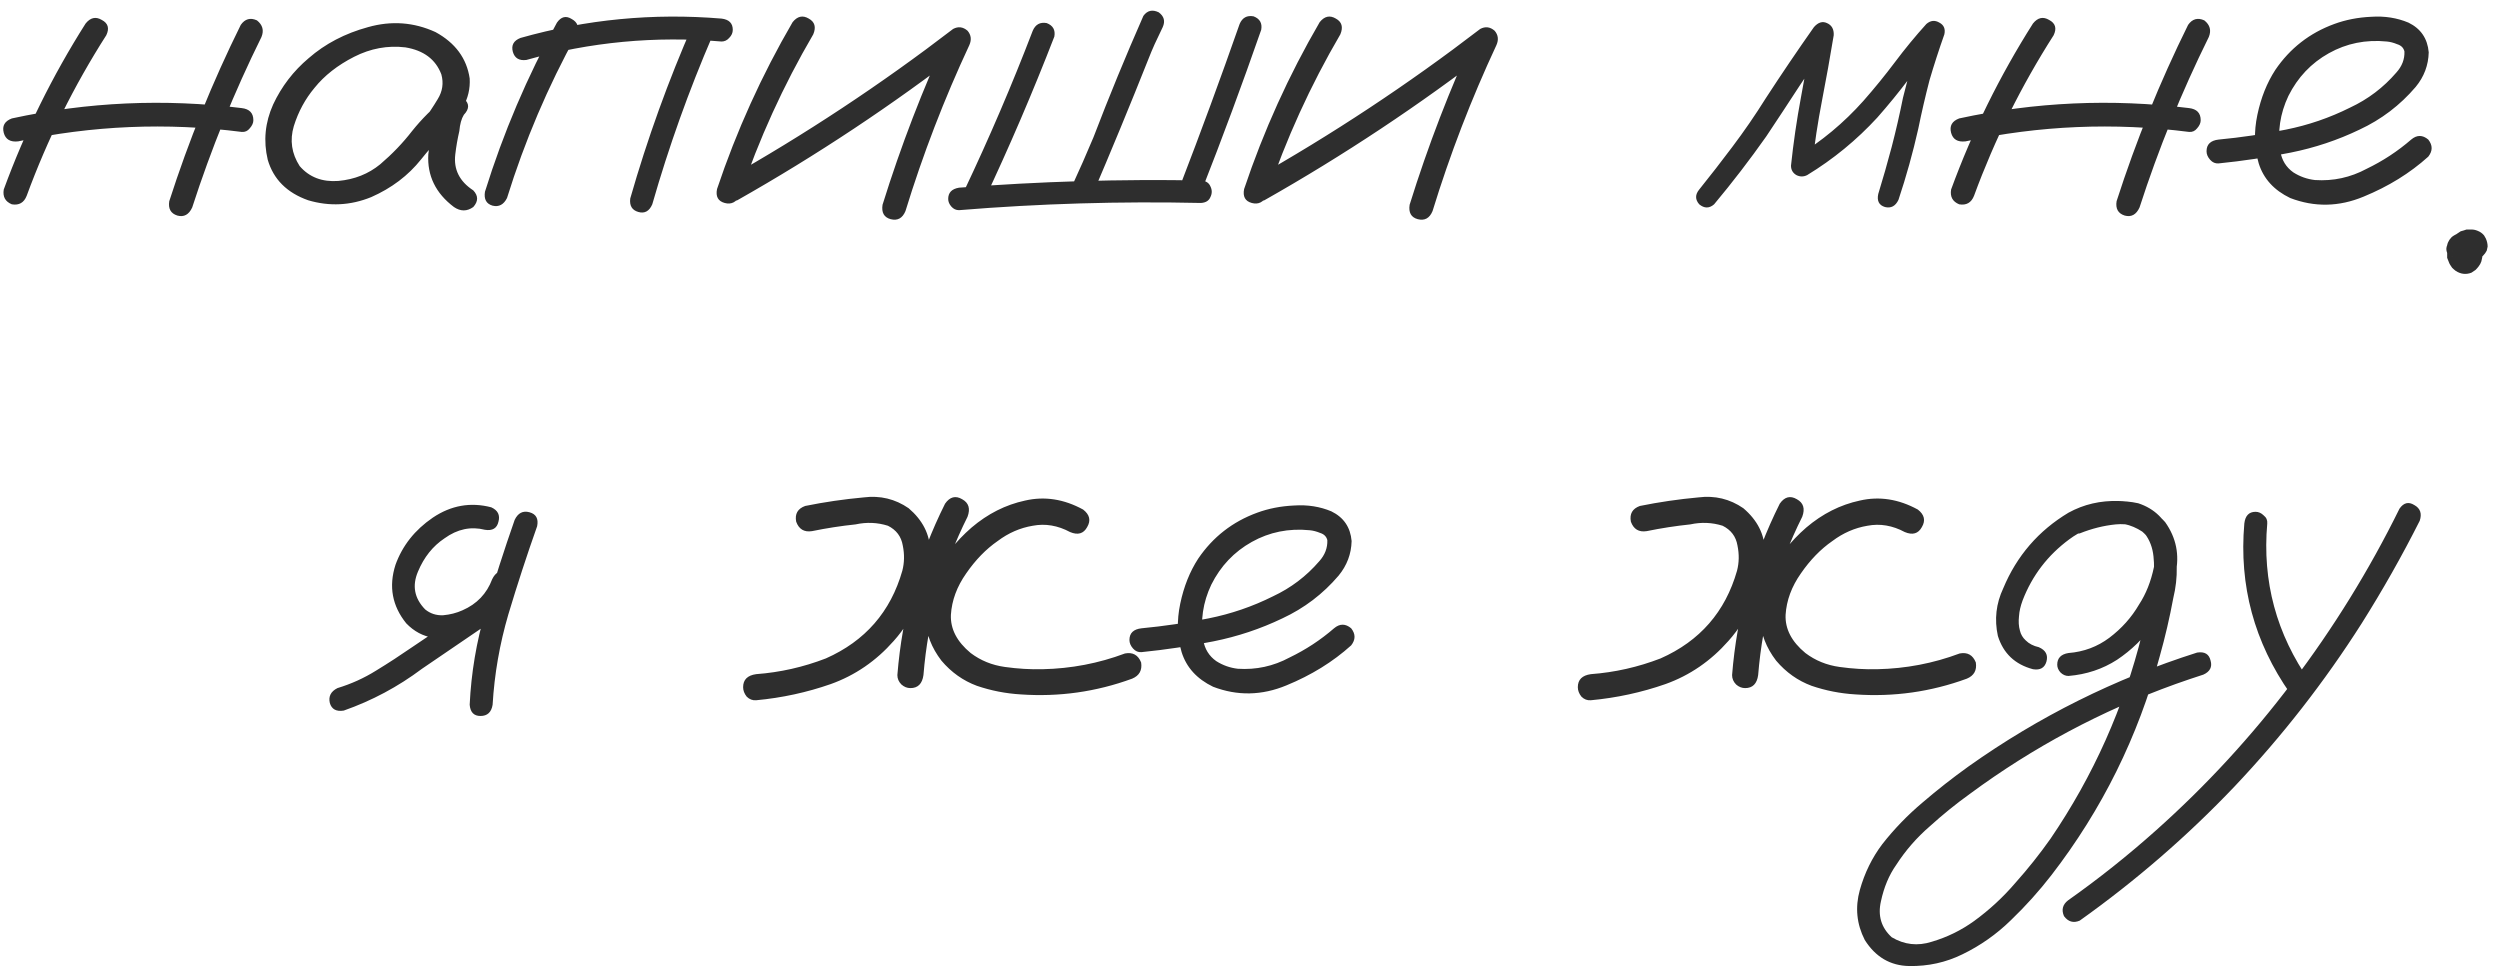 <?xml version="1.0" encoding="UTF-8"?> <svg xmlns="http://www.w3.org/2000/svg" width="133" height="52" viewBox="0 0 133 52" fill="none"><path d="M4.554 1.252C4.81 0.933 5.097 0.869 5.416 1.061C5.751 1.236 5.83 1.507 5.655 1.874C3.932 4.57 2.521 7.417 1.42 10.415C1.277 10.782 1.013 10.934 0.631 10.87C0.28 10.727 0.136 10.463 0.2 10.081C1.332 6.986 2.784 4.043 4.554 1.252ZM12.809 1.324C13.032 1.005 13.319 0.925 13.67 1.084C13.973 1.324 14.053 1.619 13.909 1.97C12.458 4.905 11.23 7.927 10.225 11.038C10.049 11.42 9.786 11.564 9.435 11.468C9.084 11.357 8.941 11.101 9.005 10.703C10.041 7.481 11.309 4.354 12.809 1.324ZM12.857 5.75C13.271 5.798 13.479 6.013 13.479 6.396C13.479 6.54 13.415 6.683 13.287 6.827C13.176 6.97 13.032 7.034 12.857 7.018C8.869 6.508 4.905 6.675 0.966 7.521C0.551 7.568 0.296 7.417 0.2 7.066C0.104 6.699 0.248 6.444 0.631 6.3C4.666 5.423 8.741 5.24 12.857 5.75ZM23.743 7.066C23.472 7.385 23.153 7.457 22.786 7.281C22.435 7.09 22.347 6.803 22.523 6.42C22.794 6.053 23.049 5.67 23.288 5.271C23.544 4.857 23.607 4.418 23.48 3.956C23.177 3.158 22.539 2.68 21.566 2.52C20.625 2.408 19.715 2.576 18.838 3.022C17.961 3.469 17.259 4.019 16.733 4.673C16.238 5.264 15.871 5.941 15.632 6.707C15.409 7.457 15.512 8.166 15.943 8.836C16.453 9.427 17.139 9.69 18.001 9.626C18.862 9.546 19.604 9.251 20.226 8.741C20.864 8.198 21.43 7.608 21.924 6.97C22.435 6.332 23.017 5.75 23.671 5.224C24.054 4.984 24.389 4.992 24.676 5.248C24.979 5.503 24.979 5.79 24.676 6.109C24.548 6.316 24.469 6.603 24.437 6.97C24.341 7.385 24.269 7.8 24.221 8.214C24.126 9.012 24.445 9.65 25.178 10.128C25.45 10.415 25.45 10.711 25.178 11.014C24.843 11.253 24.501 11.253 24.15 11.014C23.177 10.28 22.722 9.347 22.786 8.214C22.85 7.656 22.945 7.098 23.073 6.54C23.105 6.029 23.304 5.59 23.671 5.224C24.006 5.511 24.341 5.806 24.676 6.109C23.847 6.827 23.089 7.616 22.403 8.478C21.717 9.339 20.832 10.009 19.747 10.487C18.647 10.934 17.53 10.99 16.398 10.655C15.265 10.256 14.547 9.538 14.244 8.501C14.005 7.497 14.101 6.516 14.531 5.559C14.978 4.602 15.608 3.78 16.422 3.094C17.299 2.329 18.352 1.778 19.58 1.443C20.824 1.092 22.02 1.18 23.169 1.707C24.221 2.281 24.828 3.102 24.987 4.171C25.019 4.713 24.899 5.224 24.628 5.702C24.357 6.165 24.062 6.619 23.743 7.066ZM29.629 1.204C29.852 0.885 30.115 0.821 30.418 1.013C30.737 1.188 30.825 1.459 30.681 1.826C29.15 4.602 27.914 7.505 26.973 10.535C26.797 10.886 26.542 11.022 26.207 10.942C25.872 10.846 25.737 10.599 25.8 10.2C26.773 7.074 28.049 4.075 29.629 1.204ZM36.878 1.276C37.086 0.973 37.357 0.901 37.692 1.061C37.995 1.284 38.066 1.563 37.907 1.898C36.647 4.817 35.578 7.808 34.701 10.87C34.541 11.237 34.294 11.373 33.959 11.277C33.624 11.181 33.481 10.942 33.529 10.559C34.438 7.385 35.554 4.291 36.878 1.276ZM38.386 0.989C38.784 1.037 38.984 1.236 38.984 1.587C38.984 1.746 38.92 1.89 38.792 2.018C38.681 2.145 38.545 2.209 38.386 2.209C34.86 1.906 31.399 2.233 28.002 3.19C27.619 3.238 27.38 3.094 27.284 2.759C27.188 2.408 27.324 2.161 27.691 2.018C31.184 1.029 34.749 0.686 38.386 0.989ZM42.166 1.18C42.421 0.861 42.708 0.797 43.027 0.989C43.346 1.164 43.426 1.443 43.266 1.826C41.671 4.554 40.371 7.409 39.366 10.392C39.175 10.758 38.904 10.894 38.553 10.798C38.202 10.703 38.066 10.455 38.146 10.057C39.183 6.962 40.523 4.003 42.166 1.18ZM39.223 10.655C38.84 10.798 38.553 10.711 38.362 10.392C38.186 10.073 38.258 9.793 38.577 9.554C42.82 7.162 46.863 4.49 50.707 1.539C50.978 1.396 51.234 1.427 51.473 1.635C51.664 1.858 51.696 2.113 51.569 2.4C50.229 5.271 49.096 8.214 48.171 11.229C48.012 11.612 47.748 11.755 47.382 11.66C47.031 11.564 46.887 11.309 46.951 10.894C47.924 7.768 49.096 4.721 50.468 1.754C50.755 2.042 51.042 2.329 51.329 2.616C47.485 5.583 43.45 8.262 39.223 10.655ZM54.942 1.635C55.086 1.3 55.333 1.164 55.684 1.228C56.019 1.356 56.154 1.595 56.091 1.946C54.942 4.913 53.69 7.832 52.334 10.703C52.127 11.006 51.856 11.078 51.521 10.918C51.234 10.711 51.162 10.447 51.305 10.128C52.629 7.337 53.842 4.506 54.942 1.635ZM51.018 11.181C50.859 11.181 50.723 11.117 50.612 10.99C50.5 10.862 50.444 10.727 50.444 10.583C50.444 10.248 50.636 10.049 51.018 9.985C55.309 9.65 59.6 9.522 63.89 9.602C64.146 9.618 64.313 9.722 64.393 9.913C64.489 10.104 64.489 10.296 64.393 10.487C64.313 10.679 64.146 10.782 63.89 10.798C59.6 10.703 55.309 10.83 51.018 11.181ZM65.948 1.276C66.091 0.941 66.339 0.805 66.69 0.869C67.025 0.997 67.16 1.236 67.096 1.587C66.091 4.474 65.031 7.337 63.914 10.176C63.787 10.511 63.547 10.647 63.197 10.583C62.862 10.455 62.726 10.216 62.79 9.865C63.89 7.01 64.943 4.147 65.948 1.276ZM60.828 0.845C61.035 0.558 61.306 0.494 61.641 0.654C61.928 0.861 62 1.124 61.857 1.443C61.713 1.746 61.57 2.049 61.426 2.353C61.298 2.64 61.195 2.887 61.115 3.094C60.126 5.583 59.105 8.055 58.053 10.511C57.845 10.798 57.574 10.87 57.239 10.727C56.952 10.519 56.88 10.248 57.024 9.913C57.422 9.052 57.805 8.182 58.172 7.305C59.002 5.136 59.887 2.983 60.828 0.845ZM70.207 1.18C70.462 0.861 70.749 0.797 71.068 0.989C71.387 1.164 71.467 1.443 71.307 1.826C69.712 4.554 68.412 7.409 67.407 10.392C67.216 10.758 66.945 10.894 66.594 10.798C66.243 10.703 66.108 10.455 66.187 10.057C67.224 6.962 68.564 4.003 70.207 1.18ZM67.264 10.655C66.881 10.798 66.594 10.711 66.403 10.392C66.227 10.073 66.299 9.793 66.618 9.554C70.861 7.162 74.904 4.49 78.748 1.539C79.019 1.396 79.275 1.427 79.514 1.635C79.705 1.858 79.737 2.113 79.61 2.4C78.27 5.271 77.137 8.214 76.212 11.229C76.053 11.612 75.79 11.755 75.423 11.66C75.072 11.564 74.928 11.309 74.992 10.894C75.965 7.768 77.137 4.721 78.509 1.754C78.796 2.042 79.083 2.329 79.37 2.616C75.526 5.583 71.491 8.262 67.264 10.655ZM91.19 10.87C90.934 11.093 90.671 11.093 90.4 10.87C90.177 10.615 90.177 10.352 90.4 10.081C90.99 9.347 91.573 8.597 92.147 7.832C92.785 6.986 93.383 6.117 93.941 5.224C94.771 3.948 95.624 2.688 96.501 1.443C96.725 1.188 96.956 1.116 97.195 1.228C97.45 1.34 97.57 1.555 97.554 1.874C97.362 3.038 97.155 4.195 96.932 5.343C96.709 6.492 96.533 7.648 96.406 8.812C96.118 8.653 95.839 8.493 95.568 8.334C96.908 7.521 98.096 6.532 99.133 5.367C99.723 4.697 100.281 4.011 100.808 3.31C101.334 2.608 101.892 1.93 102.483 1.276C102.706 1.084 102.937 1.061 103.176 1.204C103.416 1.332 103.503 1.539 103.44 1.826C103.153 2.64 102.889 3.453 102.65 4.267C102.427 5.128 102.227 5.989 102.052 6.851C101.765 8.127 101.414 9.387 100.999 10.631C100.84 10.966 100.6 11.093 100.281 11.014C99.963 10.918 99.843 10.687 99.923 10.32C100.178 9.49 100.417 8.653 100.64 7.808C100.864 6.946 101.063 6.077 101.239 5.2C101.542 3.956 101.908 2.735 102.339 1.539C102.658 1.715 102.977 1.898 103.296 2.089C102.69 2.759 102.116 3.453 101.573 4.171C101.031 4.889 100.465 5.583 99.875 6.252C98.774 7.449 97.53 8.47 96.142 9.315C95.951 9.411 95.76 9.411 95.568 9.315C95.377 9.203 95.281 9.036 95.281 8.812C95.409 7.6 95.584 6.396 95.807 5.2C96.031 3.987 96.246 2.783 96.453 1.587C96.804 1.73 97.147 1.874 97.482 2.018C96.892 2.847 96.318 3.684 95.76 4.53C95.169 5.439 94.571 6.348 93.965 7.257C93.088 8.501 92.163 9.706 91.19 10.87ZM108.153 1.252C108.408 0.933 108.695 0.869 109.014 1.061C109.349 1.236 109.429 1.507 109.254 1.874C107.531 4.57 106.119 7.417 105.019 10.415C104.875 10.782 104.612 10.934 104.229 10.87C103.878 10.727 103.735 10.463 103.799 10.081C104.931 6.986 106.383 4.043 108.153 1.252ZM116.407 1.324C116.631 1.005 116.918 0.925 117.269 1.084C117.572 1.324 117.652 1.619 117.508 1.97C116.057 4.905 114.828 7.927 113.823 11.038C113.648 11.42 113.385 11.564 113.034 11.468C112.683 11.357 112.539 11.101 112.603 10.703C113.64 7.481 114.908 4.354 116.407 1.324ZM116.455 5.75C116.87 5.798 117.077 6.013 117.077 6.396C117.077 6.54 117.014 6.683 116.886 6.827C116.774 6.97 116.631 7.034 116.455 7.018C112.468 6.508 108.504 6.675 104.564 7.521C104.149 7.568 103.894 7.417 103.799 7.066C103.703 6.699 103.846 6.444 104.229 6.3C108.265 5.423 112.34 5.24 116.455 5.75ZM118.034 8.693C117.859 8.709 117.707 8.645 117.58 8.501C117.452 8.358 117.388 8.206 117.388 8.047C117.388 7.68 117.604 7.473 118.034 7.425C119.215 7.313 120.403 7.138 121.599 6.898C122.796 6.659 123.936 6.268 125.021 5.726C125.978 5.279 126.799 4.657 127.485 3.86C127.788 3.525 127.932 3.15 127.916 2.735C127.868 2.544 127.74 2.416 127.533 2.353C127.342 2.273 127.158 2.225 126.983 2.209C125.866 2.097 124.837 2.305 123.896 2.831C122.955 3.357 122.237 4.115 121.743 5.104C121.296 6.045 121.153 7.026 121.312 8.047C121.392 8.525 121.623 8.9 122.006 9.171C122.357 9.395 122.74 9.53 123.155 9.578C124.128 9.642 125.045 9.443 125.906 8.98C126.767 8.565 127.557 8.047 128.275 7.425C128.578 7.17 128.881 7.17 129.184 7.425C129.423 7.728 129.423 8.031 129.184 8.334C128.211 9.211 127.062 9.921 125.739 10.463C124.431 11.006 123.131 11.03 121.839 10.535C120.977 10.12 120.419 9.506 120.164 8.693C119.925 7.879 119.901 7.018 120.092 6.109C120.283 5.2 120.602 4.402 121.049 3.716C121.831 2.568 122.875 1.754 124.183 1.276C124.789 1.053 125.443 0.925 126.145 0.893C126.863 0.845 127.525 0.949 128.131 1.204C128.785 1.523 129.144 2.049 129.208 2.783C129.192 3.469 128.961 4.083 128.514 4.625C127.684 5.598 126.688 6.356 125.523 6.898C124.359 7.457 123.139 7.863 121.863 8.119C120.586 8.374 119.31 8.565 118.034 8.693ZM131.122 14.052C130.962 14.068 130.819 14.052 130.691 14.004C130.627 13.973 130.564 13.941 130.5 13.909C130.388 13.829 130.3 13.725 130.237 13.598C130.205 13.518 130.181 13.446 130.165 13.382C130.133 13.271 130.141 13.159 130.189 13.047C130.205 12.952 130.245 12.856 130.308 12.76C130.372 12.665 130.444 12.593 130.524 12.545C130.619 12.481 130.723 12.441 130.835 12.425C131.01 12.409 131.178 12.425 131.337 12.473C131.433 12.505 131.521 12.553 131.6 12.617C131.744 12.728 131.856 12.856 131.935 12.999C131.967 13.063 131.991 13.127 132.007 13.191C132.023 13.239 132.039 13.287 132.055 13.335C132.055 13.43 132.055 13.518 132.055 13.598C132.055 13.614 132.055 13.63 132.055 13.646C132.055 13.662 132.055 13.677 132.055 13.693C132.039 13.757 132.023 13.829 132.007 13.909C131.975 14.004 131.927 14.092 131.864 14.172C131.816 14.236 131.768 14.291 131.72 14.339C131.704 14.355 131.696 14.363 131.696 14.363C131.632 14.411 131.56 14.459 131.481 14.507C131.194 14.618 130.914 14.587 130.643 14.411C130.579 14.363 130.516 14.307 130.452 14.244C130.42 14.196 130.388 14.148 130.356 14.1C130.324 14.052 130.3 14.004 130.284 13.957C130.253 13.877 130.221 13.797 130.189 13.717C130.189 13.622 130.189 13.526 130.189 13.43C130.189 13.414 130.189 13.398 130.189 13.382C130.189 13.366 130.189 13.35 130.189 13.335C130.205 13.239 130.229 13.151 130.26 13.071C130.26 13.039 130.268 13.015 130.284 12.999C130.316 12.92 130.356 12.84 130.404 12.76C130.42 12.728 130.444 12.697 130.476 12.665C130.524 12.601 130.579 12.537 130.643 12.473C130.659 12.473 130.675 12.465 130.691 12.449C130.771 12.401 130.843 12.354 130.906 12.306C130.954 12.29 131.01 12.274 131.074 12.258C131.122 12.242 131.17 12.226 131.218 12.21C131.233 12.21 131.241 12.21 131.241 12.21C131.321 12.21 131.401 12.21 131.481 12.21C131.592 12.21 131.704 12.234 131.816 12.282C131.943 12.33 132.055 12.409 132.151 12.521C132.183 12.585 132.214 12.641 132.246 12.688C132.31 12.832 132.342 12.976 132.342 13.119C132.326 13.183 132.31 13.255 132.294 13.335C132.246 13.43 132.183 13.518 132.103 13.598C132.039 13.677 131.959 13.741 131.864 13.789C131.768 13.837 131.664 13.861 131.552 13.861C131.441 13.877 131.329 13.861 131.218 13.813C131.202 13.797 131.186 13.789 131.17 13.789C131.249 13.805 131.321 13.821 131.385 13.837C131.369 13.837 131.345 13.837 131.313 13.837C131.393 13.837 131.465 13.829 131.529 13.813C131.513 13.829 131.489 13.837 131.457 13.837C131.521 13.821 131.584 13.797 131.648 13.765C131.632 13.781 131.608 13.797 131.576 13.813C131.64 13.781 131.696 13.741 131.744 13.693C131.712 13.725 131.688 13.749 131.672 13.765C131.72 13.717 131.768 13.669 131.816 13.622C131.784 13.653 131.752 13.693 131.72 13.741C131.752 13.677 131.784 13.614 131.816 13.55C131.8 13.598 131.784 13.637 131.768 13.669C131.784 13.606 131.8 13.534 131.816 13.454C131.816 13.502 131.816 13.55 131.816 13.598C131.816 13.518 131.808 13.438 131.792 13.358C131.808 13.39 131.816 13.422 131.816 13.454C131.8 13.39 131.776 13.326 131.744 13.263C131.76 13.279 131.776 13.295 131.792 13.31C131.744 13.263 131.704 13.207 131.672 13.143C131.688 13.159 131.704 13.183 131.72 13.215C131.672 13.167 131.624 13.119 131.576 13.071C131.576 13.071 131.584 13.079 131.6 13.095C131.329 13.063 131.058 13.039 130.787 13.023C130.787 13.008 130.795 12.999 130.811 12.999C130.747 13.047 130.683 13.087 130.619 13.119C130.635 13.103 130.651 13.095 130.667 13.095C130.619 13.143 130.572 13.191 130.524 13.239C130.54 13.223 130.548 13.207 130.548 13.191C130.516 13.255 130.484 13.319 130.452 13.382C130.468 13.366 130.476 13.342 130.476 13.31C130.46 13.39 130.444 13.462 130.428 13.526C130.428 13.51 130.428 13.486 130.428 13.454C130.428 13.534 130.436 13.606 130.452 13.669C130.452 13.637 130.444 13.614 130.428 13.598C130.444 13.662 130.468 13.725 130.5 13.789C130.484 13.757 130.468 13.725 130.452 13.693C130.484 13.757 130.524 13.821 130.572 13.885C130.556 13.853 130.54 13.829 130.524 13.813C130.572 13.861 130.619 13.909 130.667 13.957C130.651 13.941 130.635 13.933 130.619 13.933C130.683 13.964 130.747 13.996 130.811 14.028C130.795 14.012 130.779 14.004 130.763 14.004C130.827 14.02 130.899 14.036 130.978 14.052C130.962 14.052 130.946 14.052 130.93 14.052C130.994 14.052 131.066 14.052 131.146 14.052C131.13 14.052 131.122 14.052 131.122 14.052ZM18.288 37.803C17.889 37.867 17.642 37.731 17.546 37.397C17.466 37.046 17.602 36.782 17.953 36.607C18.687 36.384 19.372 36.073 20.011 35.674C20.665 35.275 21.302 34.86 21.924 34.43C23.344 33.473 24.764 32.516 26.183 31.559C26.534 31.383 26.797 31.455 26.973 31.774C27.164 32.077 27.108 32.356 26.805 32.611C25.354 33.6 23.902 34.589 22.451 35.578C21.175 36.535 19.787 37.277 18.288 37.803ZM26.136 26.989C26.486 27.148 26.614 27.404 26.518 27.754C26.439 28.105 26.199 28.249 25.8 28.185C25.051 27.994 24.333 28.145 23.647 28.64C23.025 29.054 22.555 29.645 22.236 30.41C21.917 31.16 22.044 31.83 22.618 32.42C22.89 32.643 23.209 32.747 23.575 32.731C23.942 32.699 24.285 32.611 24.604 32.468C25.37 32.133 25.896 31.582 26.183 30.817C26.359 30.45 26.614 30.314 26.949 30.41C27.3 30.506 27.443 30.753 27.38 31.152C26.901 32.444 26.008 33.313 24.7 33.76C24.158 33.951 23.607 34.007 23.049 33.927C22.507 33.847 22.028 33.592 21.613 33.162C20.864 32.236 20.672 31.2 21.039 30.051C21.406 29.03 22.068 28.193 23.025 27.539C23.998 26.885 25.035 26.702 26.136 26.989ZM27.38 27.659C27.555 27.292 27.818 27.156 28.169 27.252C28.52 27.348 28.656 27.595 28.576 27.994C28.034 29.525 27.523 31.088 27.045 32.683C26.582 34.262 26.303 35.865 26.207 37.492C26.143 37.891 25.928 38.09 25.561 38.09C25.21 38.09 25.019 37.891 24.987 37.492C25.067 35.801 25.346 34.143 25.824 32.516C26.303 30.873 26.821 29.254 27.38 27.659ZM43.195 28.257C42.78 28.321 42.501 28.153 42.357 27.754C42.277 27.34 42.437 27.061 42.836 26.917C43.856 26.71 44.893 26.558 45.946 26.462C46.823 26.351 47.621 26.542 48.339 27.037C49.088 27.675 49.471 28.432 49.487 29.31C49.519 30.171 49.336 31.032 48.937 31.894C48.554 32.755 48.091 33.489 47.549 34.095C46.608 35.163 45.491 35.929 44.199 36.392C42.923 36.838 41.599 37.125 40.228 37.253C40.036 37.269 39.869 37.205 39.725 37.062C39.598 36.902 39.534 36.734 39.534 36.559C39.534 36.16 39.765 35.929 40.228 35.865C41.504 35.77 42.74 35.49 43.936 35.028C46.026 34.103 47.382 32.547 48.004 30.362C48.115 29.932 48.123 29.485 48.028 29.023C47.948 28.544 47.685 28.193 47.238 27.97C46.68 27.794 46.105 27.77 45.515 27.898C44.75 27.978 43.976 28.097 43.195 28.257ZM50.277 26.797C50.532 26.43 50.835 26.351 51.186 26.558C51.537 26.75 51.632 27.061 51.473 27.491C50.149 30.139 49.367 32.946 49.128 35.913C49.064 36.376 48.833 36.607 48.434 36.607C48.259 36.607 48.099 36.543 47.956 36.416C47.812 36.272 47.74 36.105 47.74 35.913C47.996 32.707 48.841 29.669 50.277 26.797ZM57.622 27.108C57.973 27.38 58.044 27.691 57.837 28.041C57.646 28.392 57.343 28.48 56.928 28.305C56.274 27.954 55.612 27.842 54.942 27.97C54.272 28.081 53.65 28.352 53.076 28.783C52.454 29.214 51.896 29.788 51.401 30.506C50.907 31.208 50.636 31.941 50.588 32.707C50.556 33.457 50.907 34.135 51.64 34.741C52.167 35.139 52.773 35.387 53.459 35.482C54.145 35.578 54.815 35.618 55.468 35.602C56.984 35.57 58.443 35.291 59.847 34.765C60.262 34.685 60.549 34.844 60.708 35.243C60.772 35.658 60.612 35.945 60.23 36.105C58.316 36.806 56.338 37.085 54.296 36.942C53.499 36.894 52.725 36.742 51.975 36.487C51.242 36.216 50.612 35.77 50.085 35.148C49.559 34.462 49.272 33.72 49.224 32.922C49.192 32.125 49.367 31.335 49.75 30.554C50.197 29.629 50.843 28.799 51.688 28.065C52.55 27.332 53.499 26.853 54.535 26.63C55.572 26.391 56.601 26.55 57.622 27.108ZM60.732 34.693C60.557 34.709 60.405 34.645 60.278 34.502C60.15 34.358 60.086 34.206 60.086 34.047C60.086 33.68 60.301 33.473 60.732 33.425C61.913 33.313 63.101 33.138 64.297 32.898C65.493 32.659 66.634 32.268 67.719 31.726C68.675 31.279 69.497 30.657 70.183 29.86C70.486 29.525 70.629 29.15 70.614 28.735C70.566 28.544 70.438 28.416 70.231 28.352C70.039 28.273 69.856 28.225 69.68 28.209C68.564 28.097 67.535 28.305 66.594 28.831C65.653 29.357 64.935 30.115 64.441 31.104C63.994 32.045 63.85 33.026 64.01 34.047C64.09 34.525 64.321 34.9 64.704 35.171C65.055 35.395 65.438 35.53 65.852 35.578C66.825 35.642 67.742 35.443 68.604 34.98C69.465 34.565 70.255 34.047 70.972 33.425C71.275 33.17 71.579 33.17 71.882 33.425C72.121 33.728 72.121 34.031 71.882 34.334C70.909 35.211 69.76 35.921 68.436 36.463C67.128 37.006 65.828 37.03 64.536 36.535C63.675 36.12 63.117 35.506 62.862 34.693C62.622 33.879 62.598 33.018 62.79 32.109C62.981 31.2 63.3 30.402 63.747 29.716C64.528 28.568 65.573 27.754 66.881 27.276C67.487 27.053 68.141 26.925 68.843 26.893C69.561 26.845 70.223 26.949 70.829 27.204C71.483 27.523 71.842 28.049 71.906 28.783C71.89 29.469 71.658 30.083 71.212 30.625C70.382 31.599 69.385 32.356 68.221 32.898C67.056 33.457 65.836 33.863 64.56 34.119C63.284 34.374 62.008 34.565 60.732 34.693ZM87.601 28.257C87.186 28.321 86.907 28.153 86.763 27.754C86.684 27.34 86.843 27.061 87.242 26.917C88.263 26.71 89.299 26.558 90.352 26.462C91.23 26.351 92.027 26.542 92.745 27.037C93.495 27.675 93.877 28.432 93.893 29.31C93.925 30.171 93.742 31.032 93.343 31.894C92.96 32.755 92.498 33.489 91.955 34.095C91.014 35.163 89.898 35.929 88.606 36.392C87.33 36.838 86.006 37.125 84.634 37.253C84.443 37.269 84.275 37.205 84.132 37.062C84.004 36.902 83.94 36.734 83.94 36.559C83.94 36.16 84.171 35.929 84.634 35.865C85.91 35.77 87.146 35.49 88.343 35.028C90.432 34.103 91.788 32.547 92.41 30.362C92.522 29.932 92.529 29.485 92.434 29.023C92.354 28.544 92.091 28.193 91.644 27.97C91.086 27.794 90.512 27.77 89.922 27.898C89.156 27.978 88.382 28.097 87.601 28.257ZM94.683 26.797C94.938 26.43 95.241 26.351 95.592 26.558C95.943 26.75 96.039 27.061 95.879 27.491C94.555 30.139 93.774 32.946 93.534 35.913C93.471 36.376 93.239 36.607 92.841 36.607C92.665 36.607 92.506 36.543 92.362 36.416C92.219 36.272 92.147 36.105 92.147 35.913C92.402 32.707 93.247 29.669 94.683 26.797ZM102.028 27.108C102.379 27.38 102.451 27.691 102.243 28.041C102.052 28.392 101.749 28.48 101.334 28.305C100.68 27.954 100.018 27.842 99.348 27.97C98.678 28.081 98.056 28.352 97.482 28.783C96.86 29.214 96.302 29.788 95.807 30.506C95.313 31.208 95.042 31.941 94.994 32.707C94.962 33.457 95.313 34.135 96.047 34.741C96.573 35.139 97.179 35.387 97.865 35.482C98.551 35.578 99.221 35.618 99.875 35.602C101.39 35.57 102.85 35.291 104.253 34.765C104.668 34.685 104.955 34.844 105.114 35.243C105.178 35.658 105.019 35.945 104.636 36.105C102.722 36.806 100.744 37.085 98.702 36.942C97.905 36.894 97.131 36.742 96.382 36.487C95.648 36.216 95.018 35.77 94.491 35.148C93.965 34.462 93.678 33.72 93.63 32.922C93.598 32.125 93.774 31.335 94.156 30.554C94.603 29.629 95.249 28.799 96.094 28.065C96.956 27.332 97.905 26.853 98.942 26.63C99.978 26.391 101.007 26.55 102.028 27.108ZM110.641 28.377C110.274 28.44 110.027 28.305 109.9 27.97C109.836 27.603 109.971 27.356 110.306 27.228C110.657 27.084 111.008 26.965 111.359 26.869C112.157 26.63 112.954 26.598 113.752 26.773C114.629 27.061 115.227 27.651 115.546 28.544C115.865 29.613 115.889 30.705 115.618 31.822C115.426 32.859 115.187 33.887 114.9 34.908C113.752 39.183 111.83 43.067 109.134 46.56C108.48 47.405 107.762 48.203 106.981 48.953C106.215 49.702 105.354 50.308 104.397 50.771C103.519 51.202 102.578 51.409 101.573 51.393C100.569 51.377 99.779 50.915 99.205 50.005C98.774 49.16 98.686 48.275 98.942 47.35C99.197 46.44 99.596 45.627 100.138 44.909C100.776 44.096 101.494 43.354 102.291 42.684C103.073 42.014 103.886 41.376 104.732 40.77C108.464 38.122 112.516 36.105 116.886 34.717C117.285 34.653 117.524 34.797 117.604 35.148C117.699 35.482 117.572 35.73 117.221 35.889C116.726 36.049 116.232 36.216 115.738 36.392C111.798 37.811 108.153 39.757 104.803 42.23C104.07 42.756 103.36 43.33 102.674 43.952C101.972 44.558 101.374 45.244 100.88 46.01C100.497 46.552 100.226 47.198 100.066 47.948C99.891 48.713 100.082 49.351 100.64 49.862C101.31 50.261 102.02 50.34 102.77 50.101C103.583 49.862 104.333 49.495 105.019 49.001C105.832 48.41 106.566 47.732 107.22 46.967C107.89 46.217 108.512 45.435 109.086 44.622C111.367 41.273 112.994 37.628 113.967 33.688C114.222 32.763 114.414 31.83 114.541 30.889C114.605 30.474 114.613 30.043 114.565 29.597C114.517 29.134 114.366 28.735 114.111 28.4C113.935 28.177 113.728 28.034 113.489 27.97C113.201 27.89 112.89 27.866 112.555 27.898C111.917 27.962 111.279 28.121 110.641 28.377ZM110.043 35.961C109.884 35.961 109.74 35.897 109.613 35.77C109.501 35.642 109.445 35.506 109.445 35.363C109.445 35.012 109.644 34.804 110.043 34.741C110.857 34.677 111.582 34.406 112.22 33.927C112.874 33.433 113.401 32.843 113.8 32.157C114.166 31.599 114.43 30.936 114.589 30.171C114.749 29.405 114.541 28.775 113.967 28.281C113.361 27.882 112.699 27.746 111.981 27.874C111.279 28.002 110.649 28.273 110.091 28.688C108.943 29.533 108.113 30.617 107.603 31.941C107.491 32.245 107.427 32.524 107.411 32.779C107.379 33.066 107.395 33.321 107.459 33.544C107.507 33.752 107.611 33.927 107.77 34.071C107.946 34.246 108.177 34.366 108.464 34.43C108.831 34.589 108.967 34.844 108.871 35.195C108.775 35.53 108.536 35.666 108.153 35.602C107.196 35.347 106.574 34.757 106.287 33.831C106.095 32.954 106.191 32.109 106.574 31.295C107.292 29.573 108.448 28.233 110.043 27.276C110.857 26.829 111.75 26.622 112.723 26.654C113.712 26.67 114.533 27.045 115.187 27.778C115.777 28.608 115.961 29.525 115.738 30.53C115.53 31.535 115.147 32.42 114.589 33.185C114.047 33.951 113.393 34.589 112.627 35.1C111.862 35.594 111 35.881 110.043 35.961ZM119.398 27.85C119.446 27.435 119.645 27.228 119.996 27.228C120.156 27.228 120.299 27.292 120.427 27.419C120.571 27.531 120.634 27.675 120.618 27.85C120.347 30.928 121.105 33.736 122.891 36.272C123.051 36.607 122.979 36.886 122.676 37.109C122.341 37.253 122.062 37.181 121.839 36.894C119.925 34.166 119.111 31.152 119.398 27.85ZM127.653 27.061C127.876 26.741 128.139 26.678 128.442 26.869C128.761 27.045 128.857 27.324 128.729 27.706C127.788 29.573 126.759 31.391 125.643 33.162C123.665 36.272 121.408 39.167 118.872 41.847C116.368 44.478 113.624 46.855 110.641 48.977C110.306 49.12 110.027 49.04 109.804 48.737C109.66 48.402 109.732 48.123 110.019 47.9C111.646 46.752 113.209 45.507 114.709 44.167C117.372 41.791 119.781 39.175 121.934 36.32C124.135 33.417 126.042 30.33 127.653 27.061Z" fill="#2E2E2E"></path></svg> 